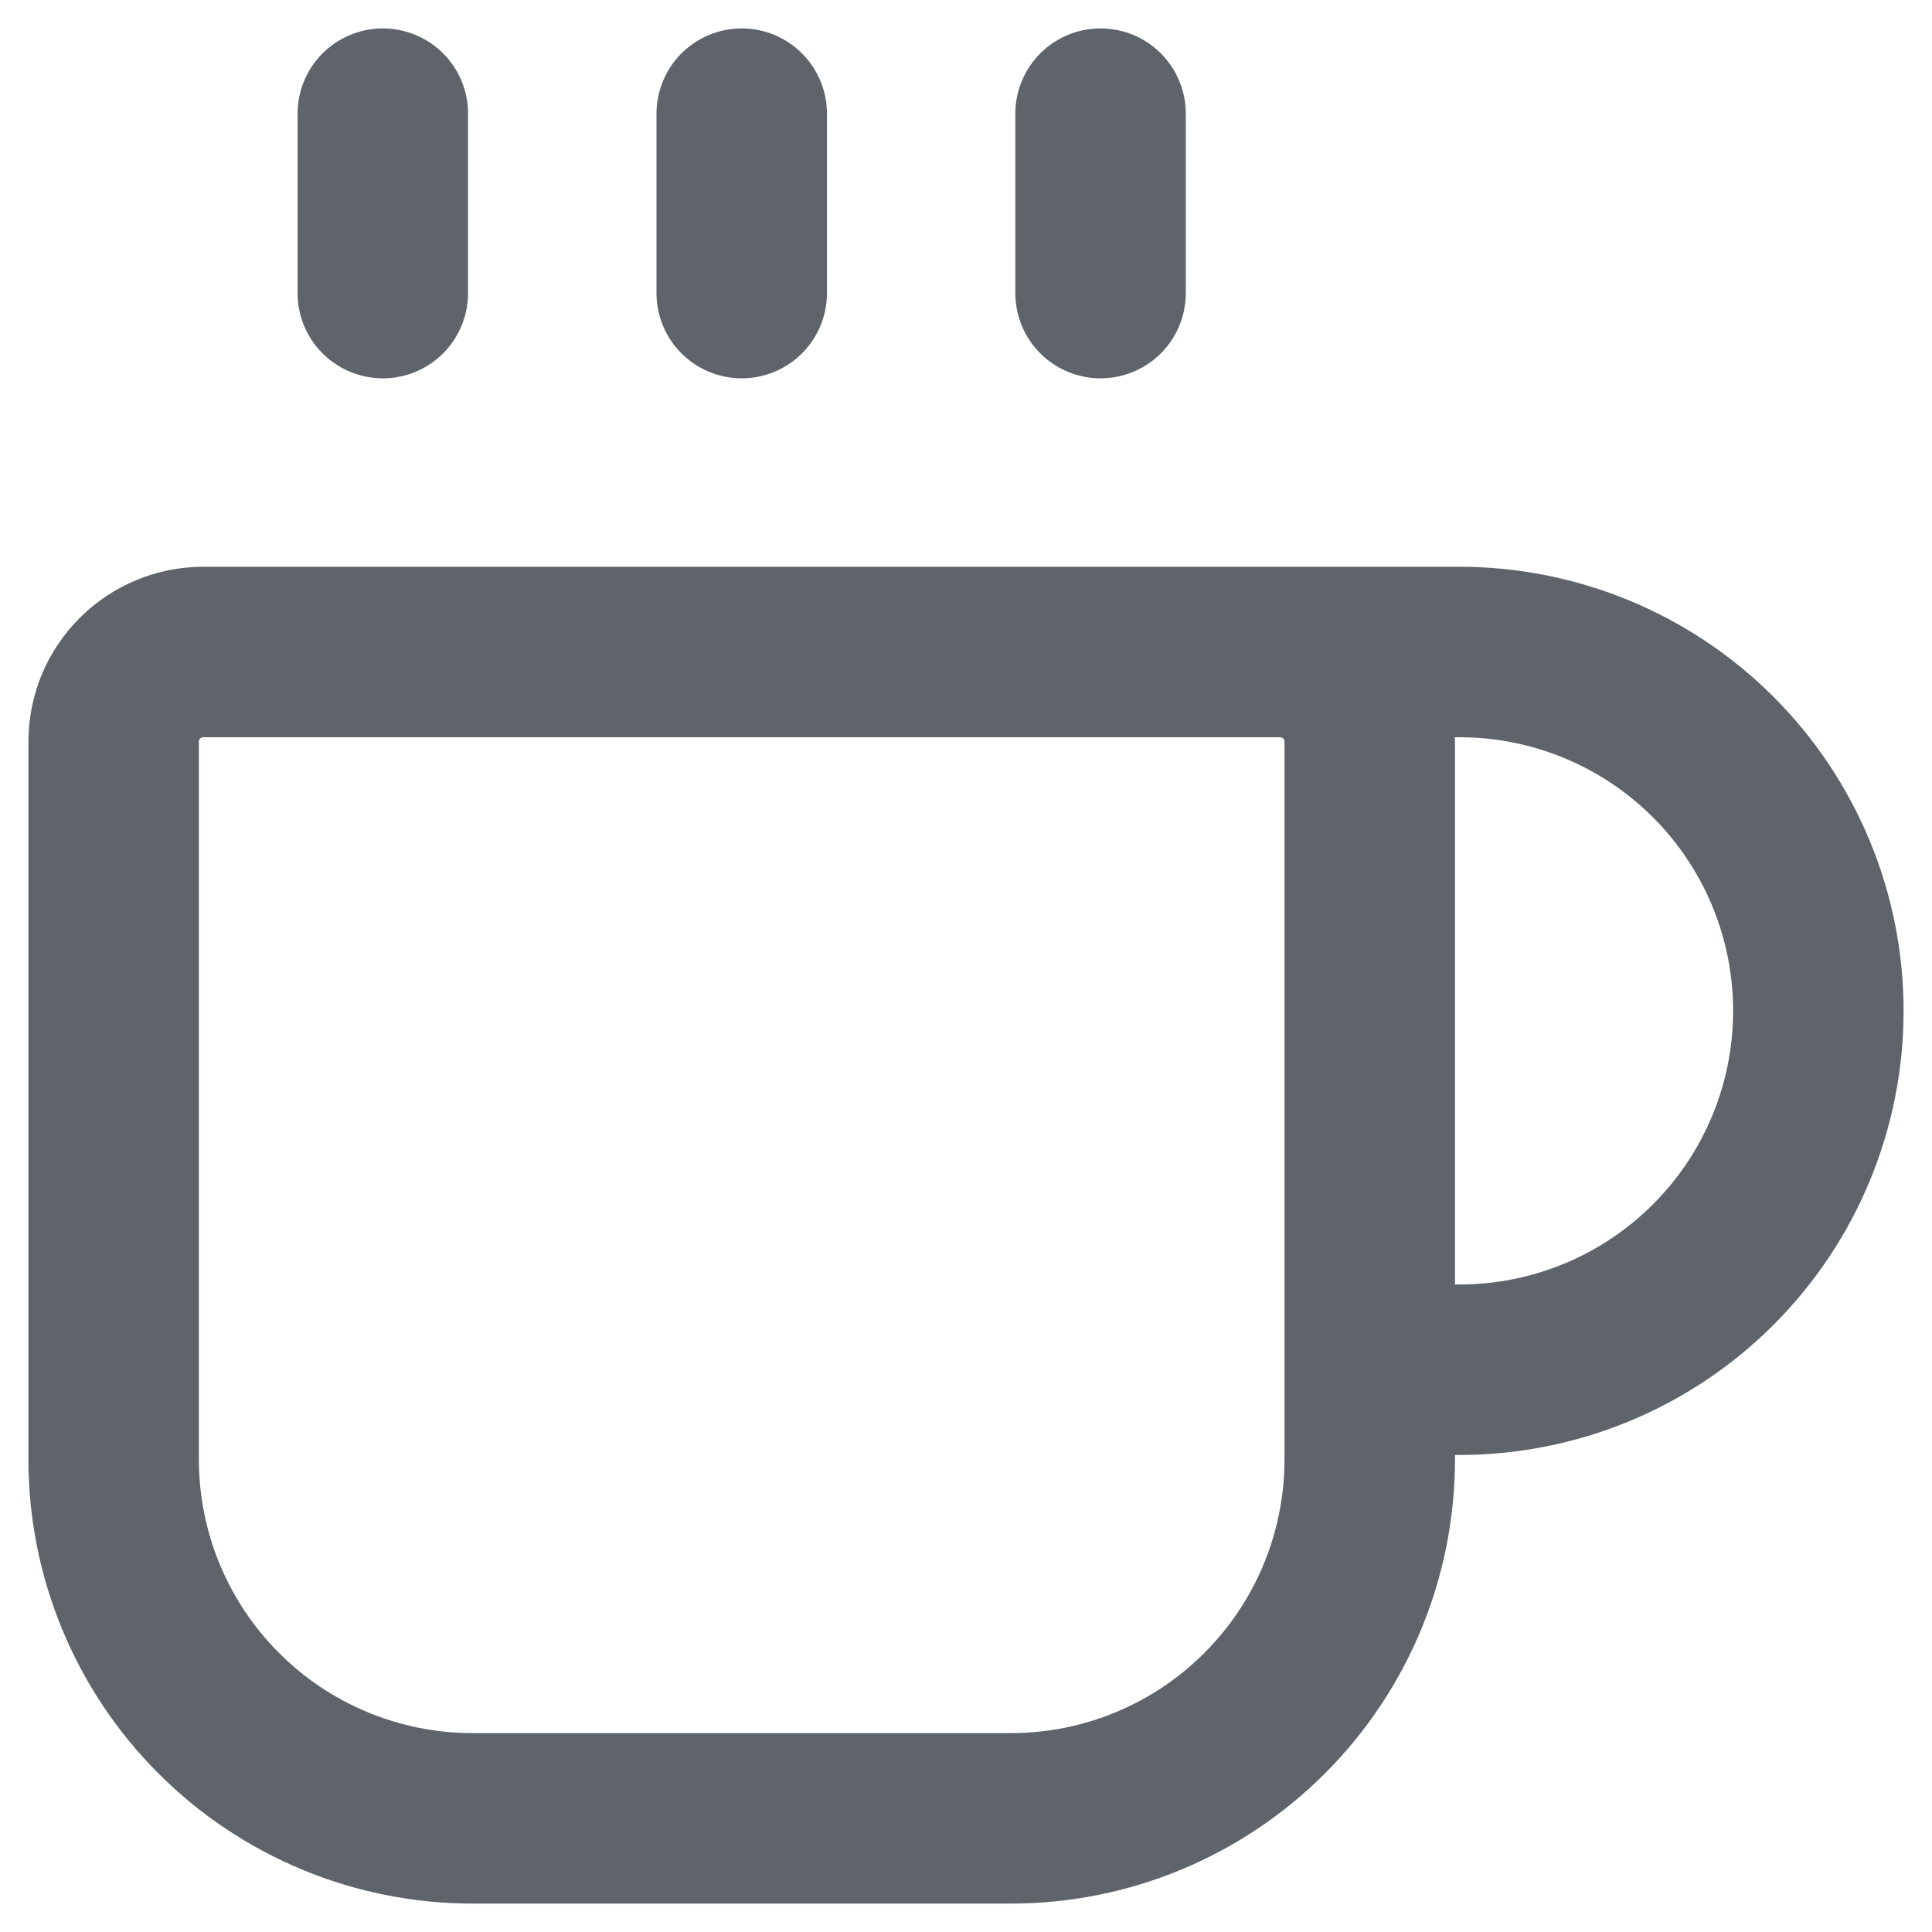 <?xml version="1.0" encoding="UTF-8"?> <svg xmlns="http://www.w3.org/2000/svg" width="34" height="34" viewBox="0 0 34 34" fill="none"><path d="M13.053 2V5.158M19.368 2V5.158M22.526 11.474C22.945 11.474 23.347 11.64 23.643 11.936C23.939 12.232 24.105 12.634 24.105 13.053V25.684C24.105 27.359 23.44 28.966 22.255 30.15C21.071 31.335 19.465 32 17.79 32H8.316C6.641 32 5.034 31.335 3.85 30.15C2.665 28.966 2 27.359 2 25.684V13.053C2 12.634 2.166 12.232 2.462 11.936C2.759 11.64 3.16 11.474 3.579 11.474H25.684C27.359 11.474 28.966 12.139 30.15 13.323C31.335 14.508 32 16.114 32 17.79C32 19.465 31.335 21.071 30.15 22.255C28.966 23.44 27.359 24.105 25.684 24.105H24.105M6.737 2V5.158" stroke="#5F646B" stroke-width="3" stroke-linecap="round" stroke-linejoin="round"></path></svg> 